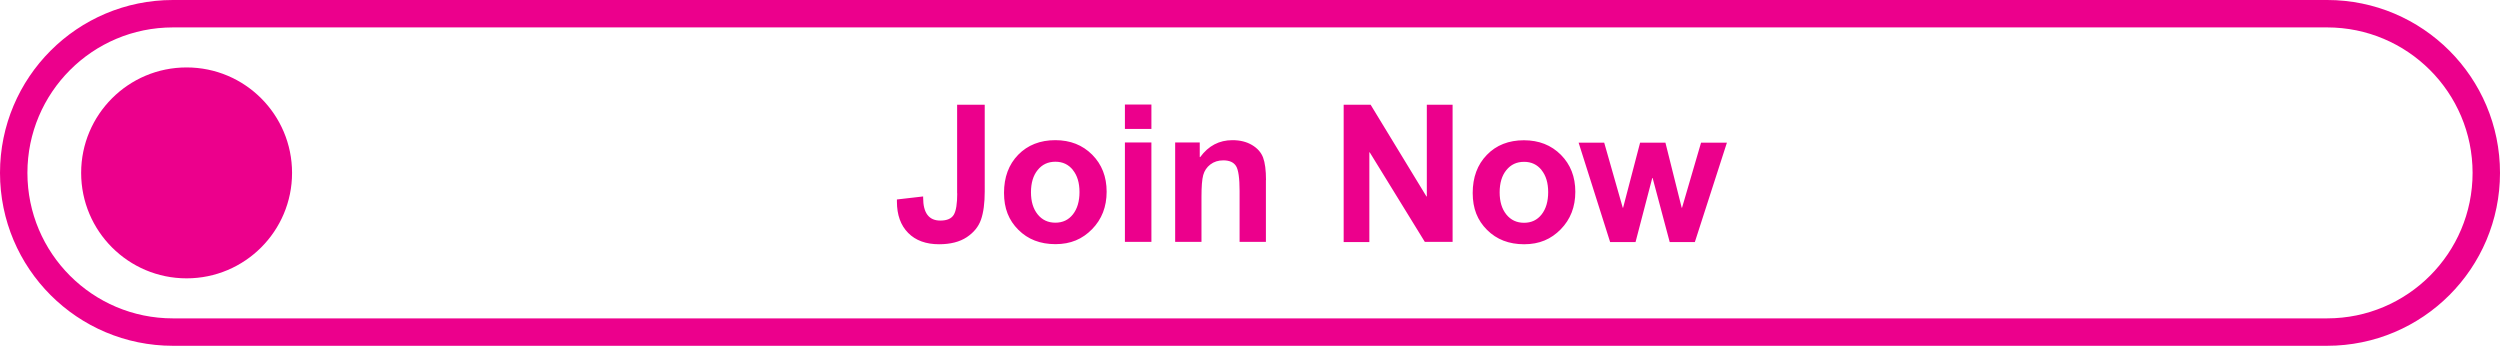 <?xml version="1.0" encoding="UTF-8"?><svg id="Layer_2" xmlns="http://www.w3.org/2000/svg" xmlns:xlink="http://www.w3.org/1999/xlink" viewBox="0 0 273.58 37.84"><defs><style>.cls-1,.cls-2{fill:none;}.cls-2{stroke:#ec008c;stroke-miterlimit:10;stroke-width:3px;}.cls-3{clip-path:url(#clippath);}.cls-4{fill:#ec008c;}</style><clipPath id="clippath"><rect class="cls-1" width="273.58" height="37.84"/></clipPath></defs><g id="Layer_1-2"><g class="cls-3"><path class="cls-2" d="M18.92,1.5C9.3,1.5,1.5,9.3,1.5,18.92s7.8,17.42,17.42,17.42H254.66c9.62,0,17.42-7.8,17.42-17.42s-7.8-17.42-17.42-17.42H18.92Z"/><path class="cls-4" d="M20.42,7.38c6.38,0,11.54,5.17,11.54,11.54s-5.17,11.54-11.54,11.54-11.54-5.17-11.54-11.54S14.04,7.38,20.42,7.38"/><path class="cls-4" d="M178.98,26.49l1.83-7.01h.04l1.87,7.01h2.75l3.51-10.88h-2.83l-2.08,7.12h-.04l-1.78-7.12h-2.77l-1.86,7.12h-.04l-2.03-7.12h-2.8l3.45,10.88h2.79Zm-10.29-7.88c.49,.6,.73,1.41,.73,2.42s-.24,1.83-.72,2.44c-.48,.61-1.12,.91-1.92,.91s-1.45-.3-1.94-.91c-.49-.61-.73-1.41-.73-2.42s.24-1.83,.73-2.43c.49-.61,1.13-.91,1.94-.91s1.43,.3,1.92,.9m2.09,6.49c1.07-1.09,1.6-2.46,1.6-4.11s-.53-2.99-1.58-4.05c-1.06-1.06-2.4-1.59-4.05-1.59s-3.02,.53-4.05,1.6c-1.04,1.07-1.55,2.46-1.55,4.17s.52,2.99,1.57,4.04c1.05,1.05,2.4,1.57,4.06,1.57s2.94-.55,4.01-1.64m-20.95,1.38v-9.8h.04l6.03,9.8h3.04V11.46h-2.82v10.04h-.04l-6.11-10.04h-2.95v15.03h2.81Zm-11.31-6.76c0-1.09-.11-1.91-.32-2.47-.21-.56-.62-1.02-1.21-1.37-.59-.35-1.3-.53-2.14-.53-1.45,0-2.62,.61-3.53,1.85h-.05v-1.6h-2.69v10.88h2.88v-4.93c0-1.11,.06-1.91,.19-2.38,.13-.47,.39-.86,.78-1.16,.39-.3,.87-.45,1.42-.45,.67,0,1.13,.21,1.39,.62s.39,1.33,.39,2.73v5.57h2.88v-6.76Zm-12.54-4.12h-2.9v10.88h2.9V15.61Zm0-4.15h-2.9v2.67h2.9v-2.67Zm-8.6,7.16c.49,.6,.73,1.41,.73,2.42s-.24,1.83-.72,2.44c-.48,.61-1.12,.91-1.92,.91s-1.45-.3-1.94-.91c-.49-.61-.73-1.41-.73-2.42s.24-1.83,.73-2.43c.49-.61,1.13-.91,1.94-.91s1.43,.3,1.92,.9m2.09,6.49c1.07-1.09,1.6-2.46,1.6-4.11s-.53-2.99-1.58-4.05c-1.06-1.06-2.4-1.59-4.04-1.59s-3.02,.53-4.06,1.6c-1.04,1.07-1.55,2.46-1.55,4.17s.52,2.99,1.57,4.04c1.05,1.05,2.4,1.57,4.06,1.57s2.94-.55,4.01-1.64m-14.76-3.93c0,1.13-.12,1.91-.37,2.34s-.74,.65-1.48,.65c-1.25,0-1.88-.83-1.88-2.5v-.14l-2.87,.33v.23c0,1.46,.41,2.6,1.23,3.43,.82,.83,1.95,1.24,3.38,1.24,1.25,0,2.26-.26,3.03-.77,.77-.51,1.29-1.15,1.56-1.92,.27-.77,.41-1.8,.41-3.1V11.46h-3.02v9.72Z"/></g></g></svg>